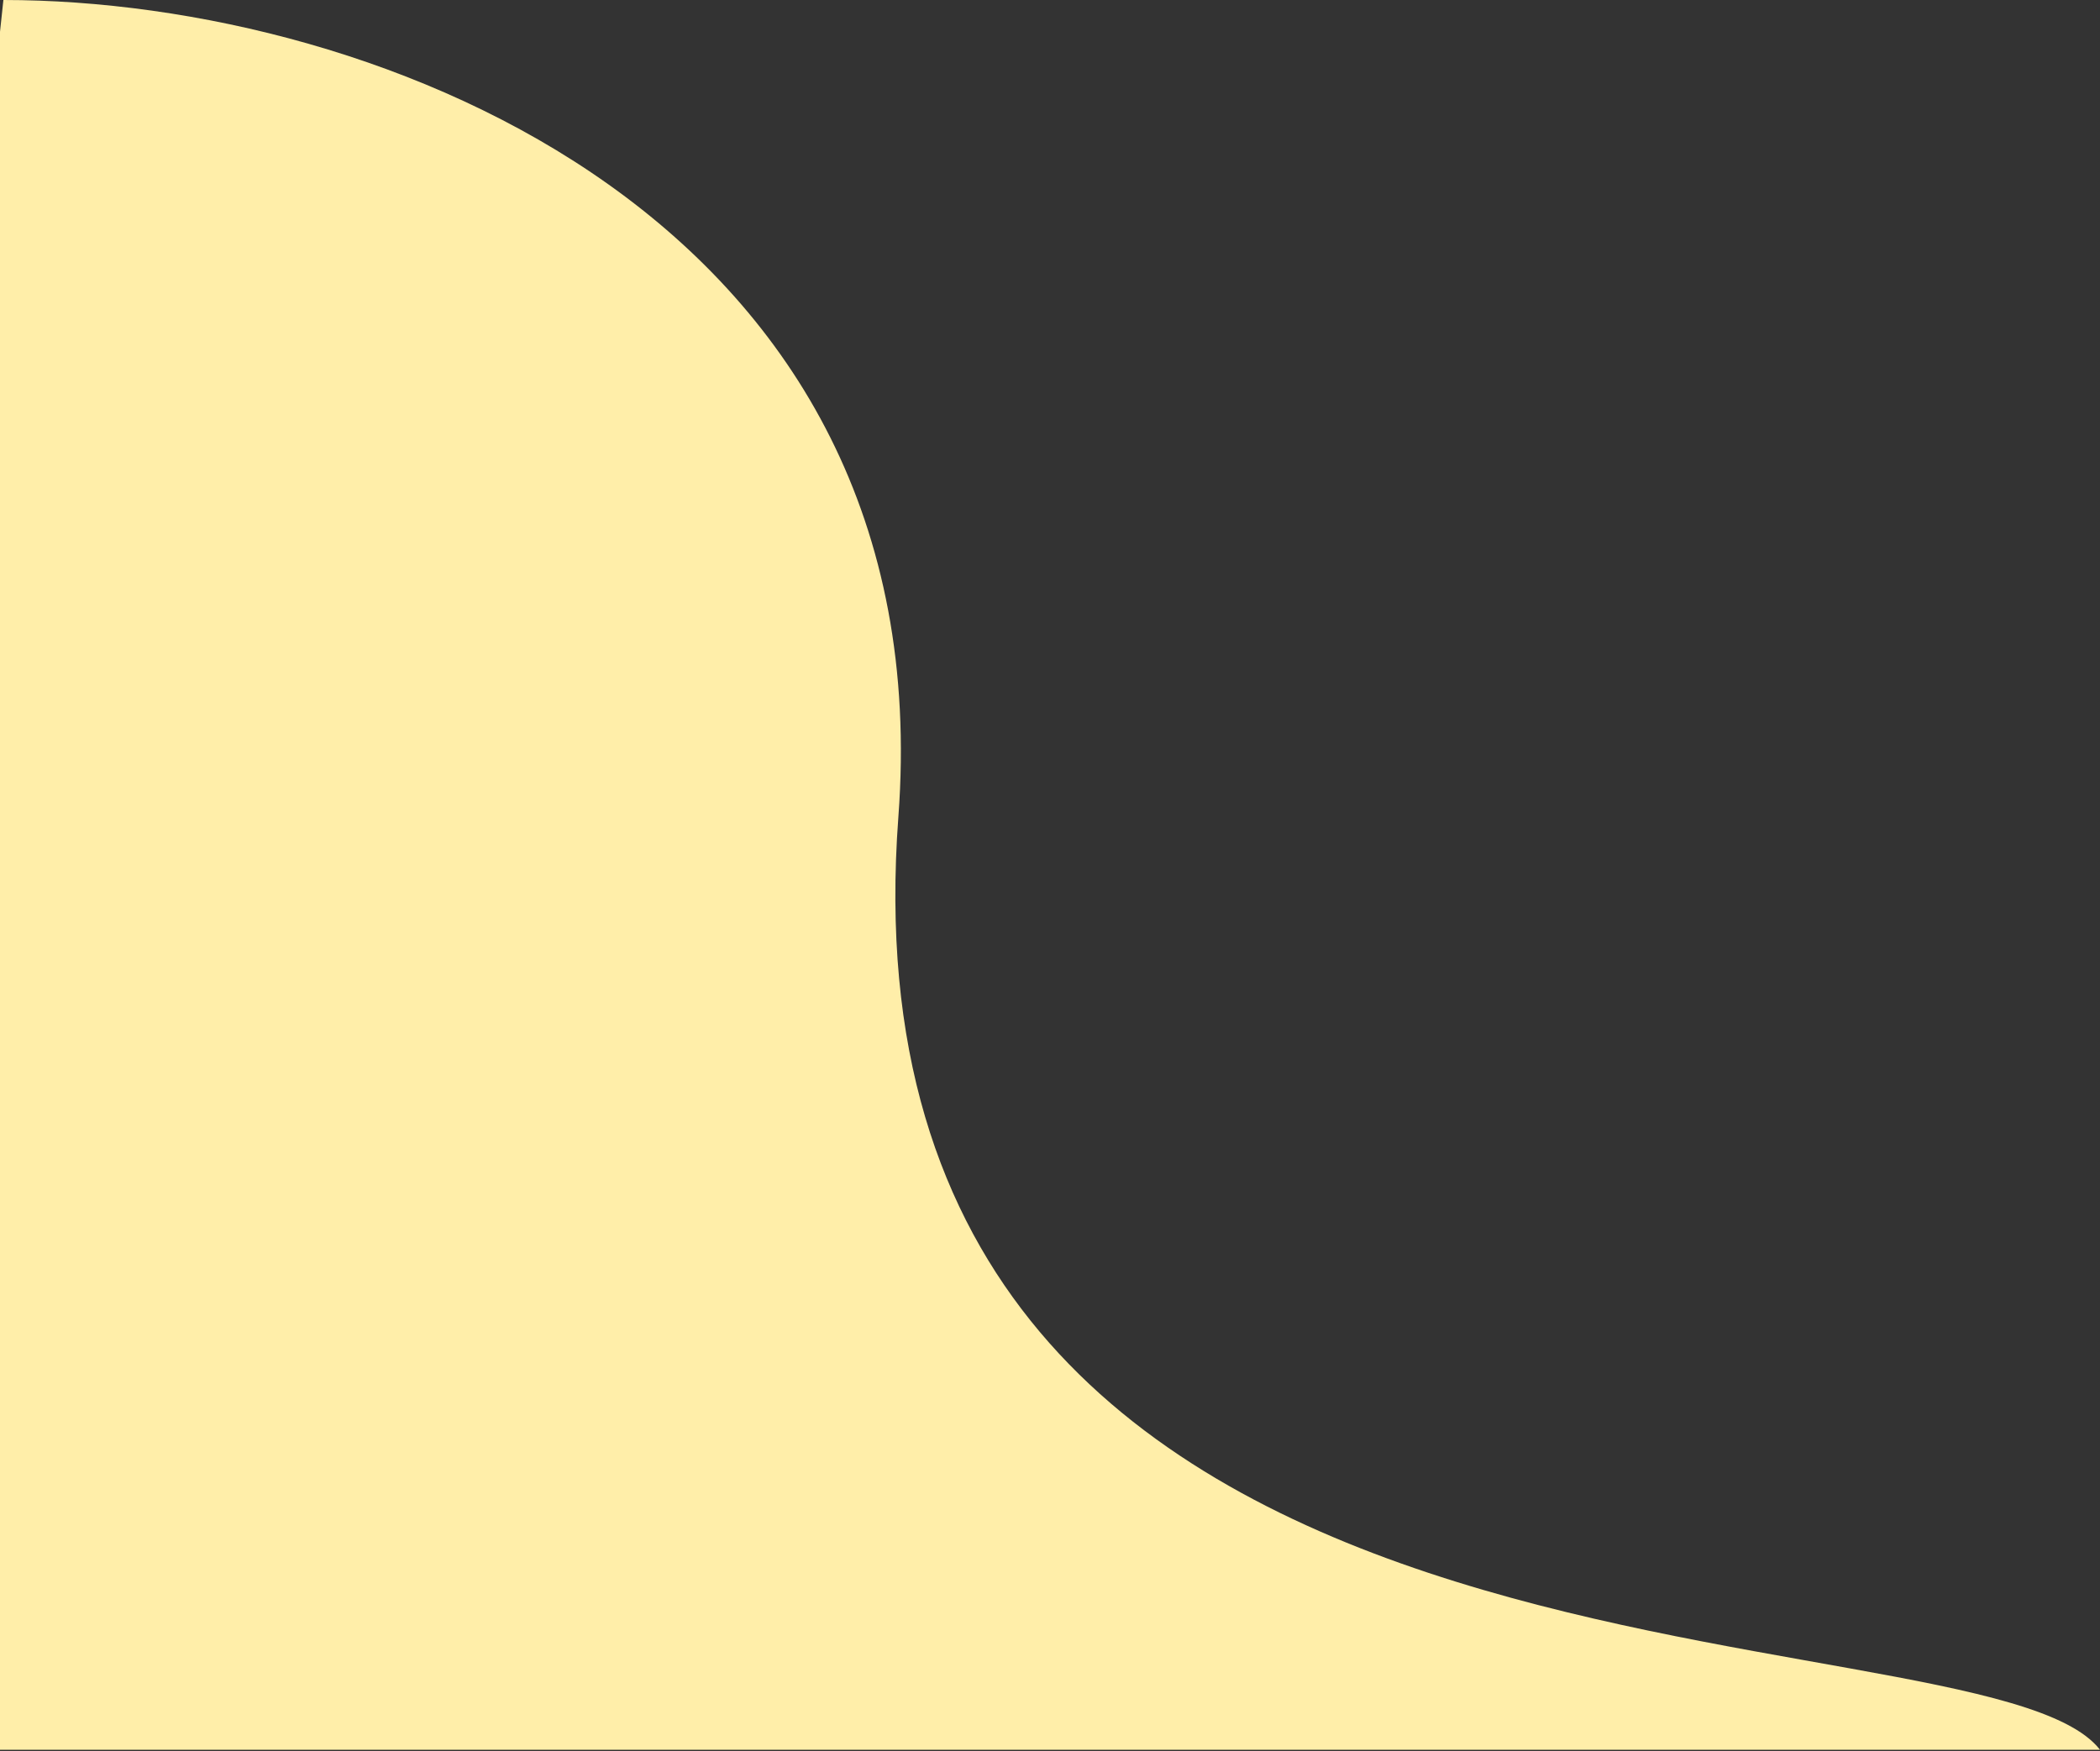 <?xml version="1.0" encoding="utf-8"?>
<!-- Generator: Adobe Illustrator 26.0.1, SVG Export Plug-In . SVG Version: 6.00 Build 0)  -->
<svg version="1.1" id="Layer_1" xmlns="http://www.w3.org/2000/svg" xmlns:xlink="http://www.w3.org/1999/xlink" x="0px" y="0px"
	 viewBox="0 0 928 774" style="enable-background:new 0 0 928 774;" xml:space="preserve">
<rect x="0" y="0" width="928" height="774" fill="#333333" stroke="none"/>
<style type="text/css">
	.st0{fill:#FFEEA9;}
</style>
<path class="st0" d="M397,361C416.7,97.4,168,0,1.5,0L-81,773.4H928C874.5,704.5,366.3,771,397,361z"/>
</svg>
